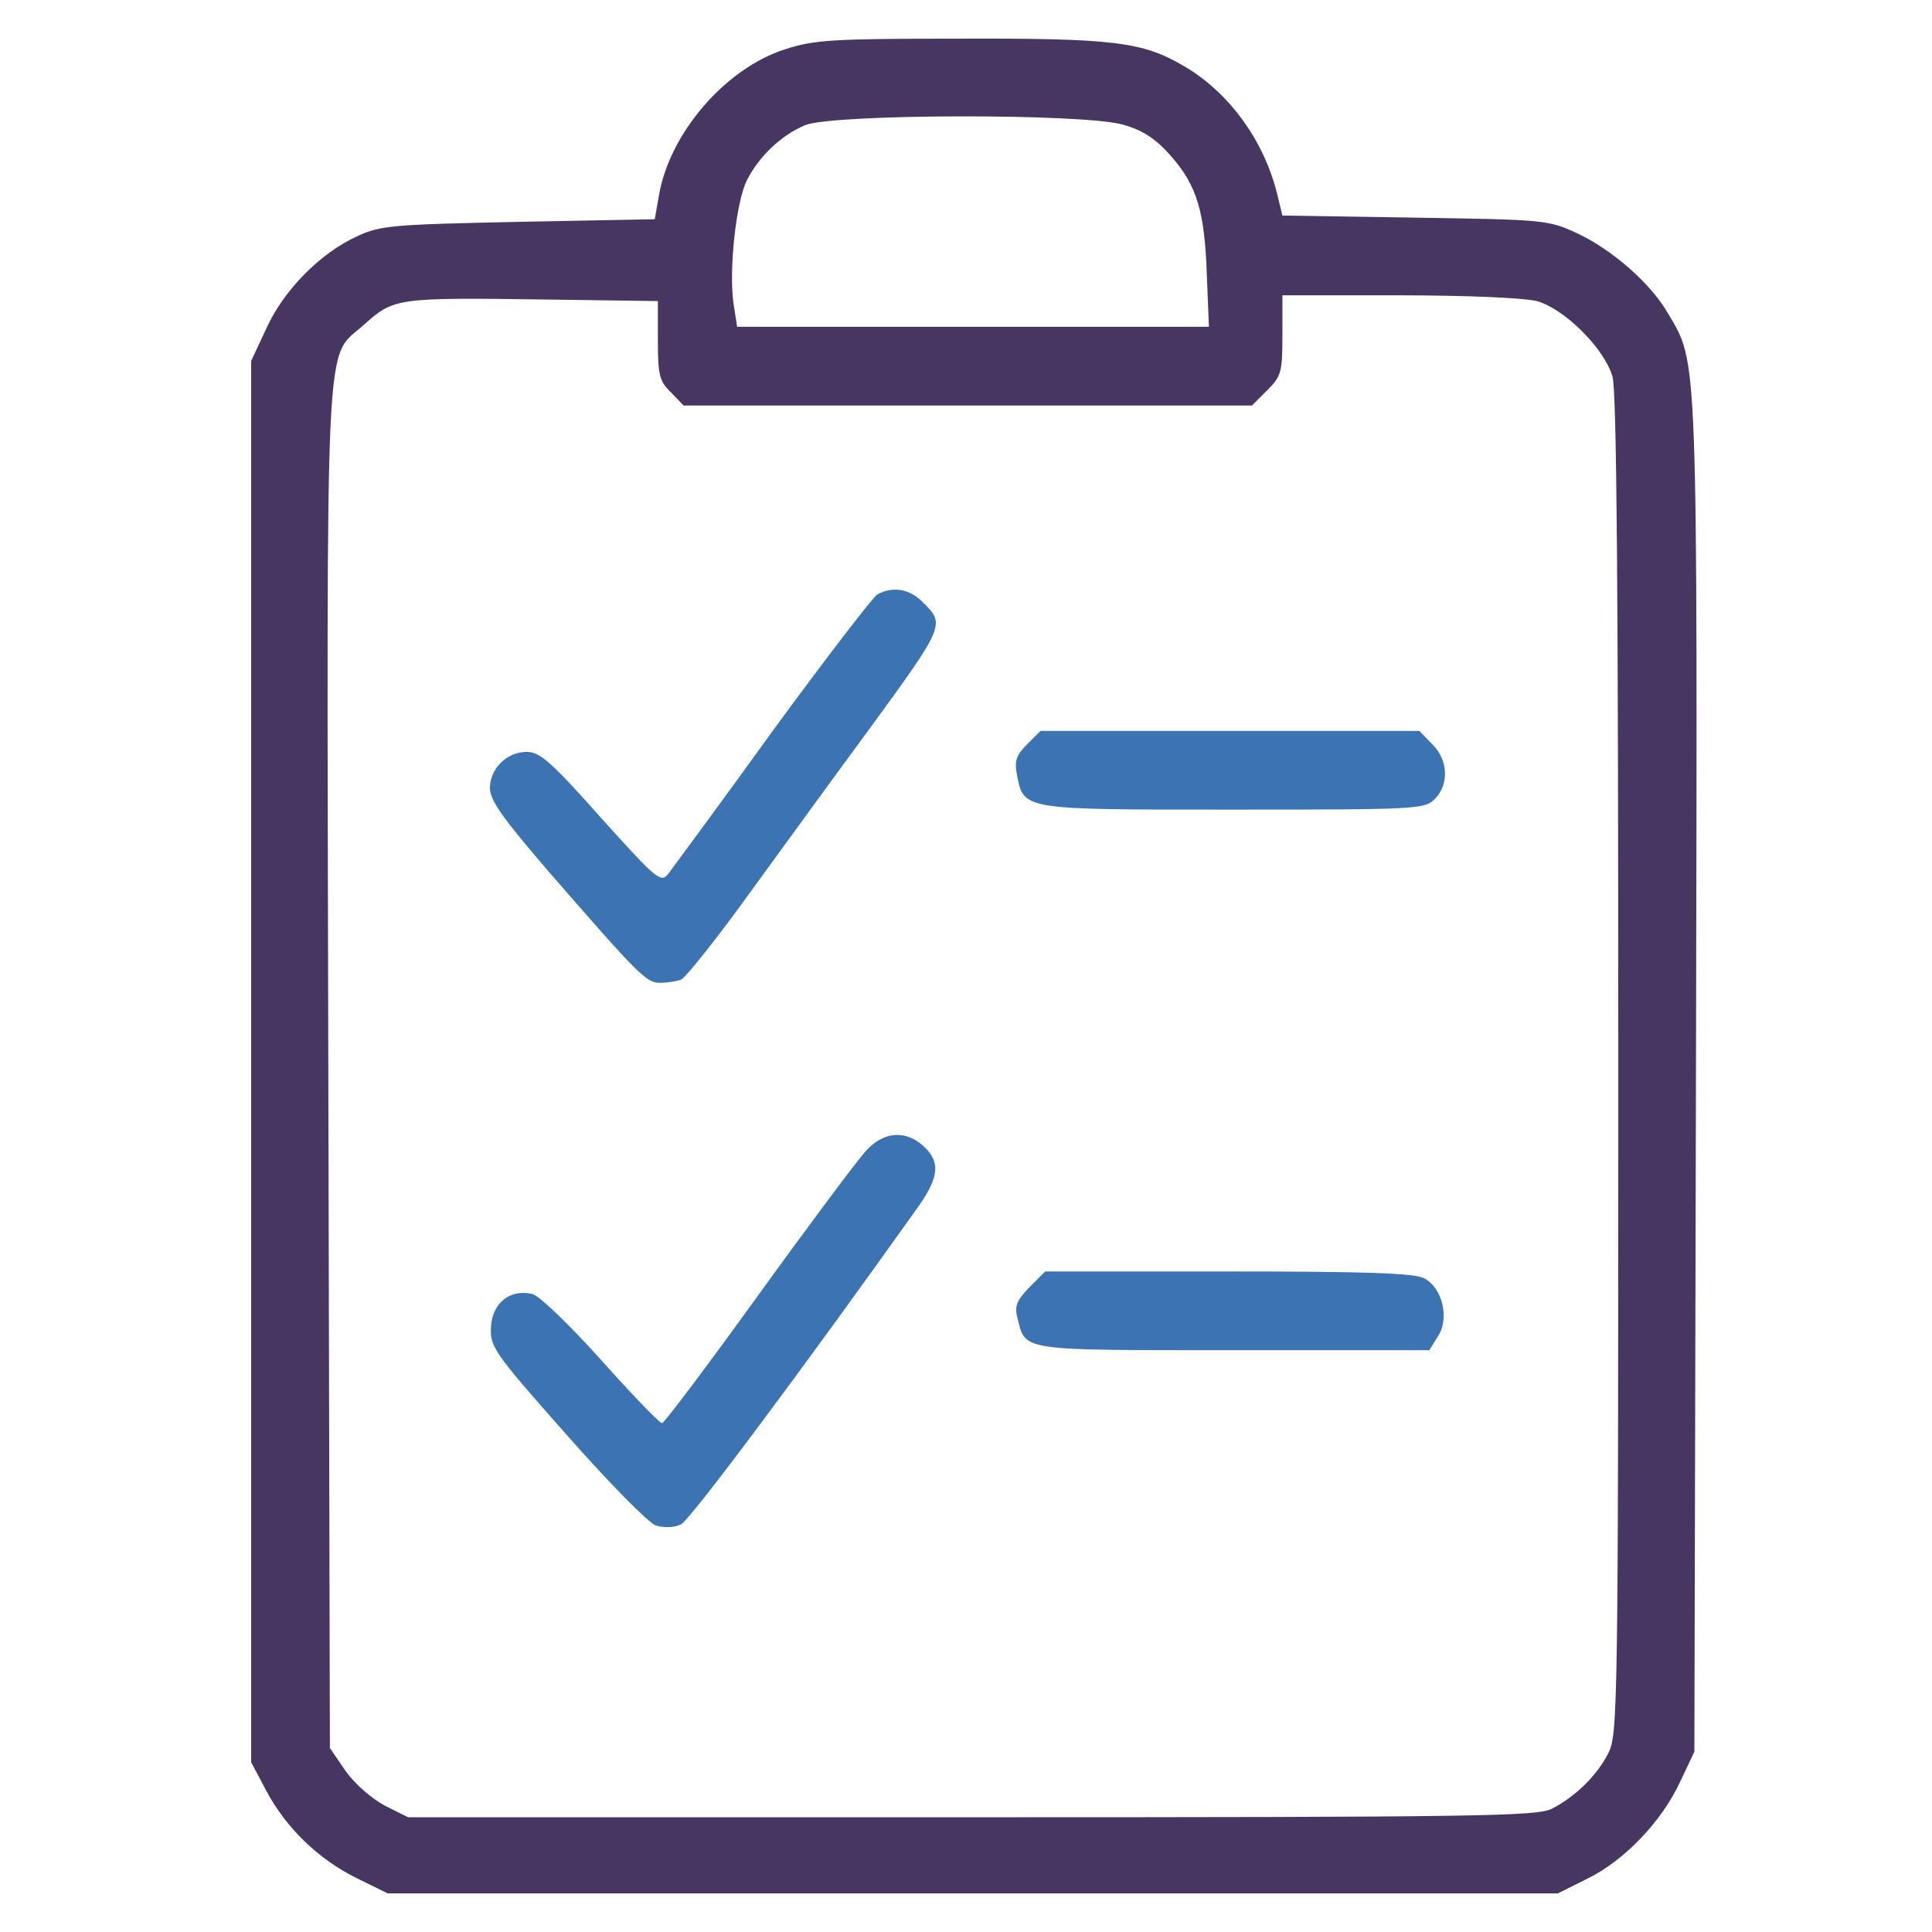 <?xml version="1.0" encoding="UTF-8"?> <svg xmlns="http://www.w3.org/2000/svg" width="100" height="100" viewBox="0 0 100 100" fill="none"><path d="M40.653 2.546C37.556 3.524 34.65 6.892 34.106 10.124L33.889 11.347L26.854 11.483C20.334 11.618 19.682 11.673 18.514 12.216C16.586 13.085 14.684 15.014 13.788 16.997L13 18.681V54.945V91.209L13.761 92.649C14.793 94.605 16.477 96.234 18.46 97.212L20.063 98H50.35H80.638L82.16 97.239C84.061 96.316 86.017 94.278 86.968 92.214L87.701 90.666L87.782 55.814C87.864 17.893 87.891 18.844 86.343 16.236C85.446 14.661 83.436 12.922 81.644 12.08C80.122 11.374 79.959 11.374 73.25 11.265L66.377 11.157L66.106 10.043C65.427 7.272 63.607 4.773 61.27 3.415C59.152 2.165 57.63 1.975 49.671 2.002C43.152 2.002 42.147 2.057 40.653 2.546ZM58.147 6.457C59.179 6.756 59.831 7.191 60.618 8.087C61.95 9.608 62.357 10.939 62.466 14.253L62.574 16.915H50.378H38.154L37.964 15.693C37.719 13.954 38.099 10.423 38.67 9.309C39.295 8.087 40.436 7.001 41.658 6.484C43.043 5.887 56.136 5.86 58.147 6.457ZM34.052 17.622C34.052 19.415 34.134 19.741 34.731 20.311L35.383 20.99H50.079H64.802L65.59 20.202C66.323 19.469 66.377 19.252 66.377 17.35V15.286H72.435C75.993 15.286 78.9 15.421 79.552 15.584C80.992 15.992 83.056 18.056 83.463 19.496C83.681 20.257 83.762 30.715 83.762 55.162C83.762 88.656 83.735 89.769 83.246 90.747C82.648 91.915 81.535 93.002 80.312 93.627C79.525 94.007 76.591 94.061 50.296 94.061H21.122L19.927 93.464C19.221 93.083 18.378 92.35 17.89 91.671L17.075 90.476L16.993 55.271C16.912 15.91 16.776 18.681 18.84 16.807C20.389 15.421 20.497 15.394 28.293 15.503L34.052 15.584V17.622Z" fill="#473662"></path><path d="M45.406 30.769C45.162 30.932 42.717 34.11 39.974 37.859C37.257 41.635 34.812 44.922 34.595 45.221C34.215 45.709 34.025 45.574 31.118 42.341C28.51 39.407 27.94 38.918 27.261 38.918C26.229 38.918 25.359 39.788 25.359 40.793C25.359 41.417 26.011 42.341 28.375 45.085C33.074 50.49 33.454 50.871 34.16 50.871C34.541 50.871 35.03 50.789 35.247 50.708C35.492 50.599 37.121 48.562 38.86 46.144C40.598 43.754 43.342 39.978 44.945 37.805C48.911 32.372 48.938 32.318 47.77 31.177C47.091 30.47 46.194 30.335 45.406 30.769Z" fill="#3B73B3"></path><path d="M53.151 38.538C52.608 39.081 52.499 39.38 52.635 40.086C52.988 41.933 52.852 41.906 63.827 41.906C73.361 41.906 73.742 41.879 74.258 41.363C75.018 40.602 74.964 39.326 74.122 38.511L73.47 37.832H63.664H53.858L53.151 38.538Z" fill="#3B73B3"></path><path d="M44.755 59.644C44.32 60.133 41.821 63.474 39.213 67.087C36.605 70.7 34.378 73.661 34.269 73.661C34.161 73.688 32.748 72.221 31.145 70.428C29.461 68.554 27.94 67.087 27.56 66.979C26.419 66.707 25.495 67.413 25.414 68.663C25.36 69.695 25.495 69.939 29.298 74.231C31.526 76.758 33.563 78.822 33.943 78.958C34.378 79.094 34.894 79.067 35.247 78.904C35.709 78.686 41.413 71.053 47.58 62.388C48.612 60.894 48.666 60.133 47.824 59.346C46.873 58.449 45.678 58.558 44.755 59.644Z" fill="#3B73B3"></path><path d="M53.285 66.625C52.633 67.305 52.498 67.603 52.66 68.201C53.095 69.939 52.66 69.885 63.825 69.885H73.984L74.419 69.179C75.044 68.255 74.663 66.653 73.713 66.164C73.197 65.892 70.643 65.811 63.58 65.811H54.1L53.285 66.625Z" fill="#3B73B3"></path></svg> 